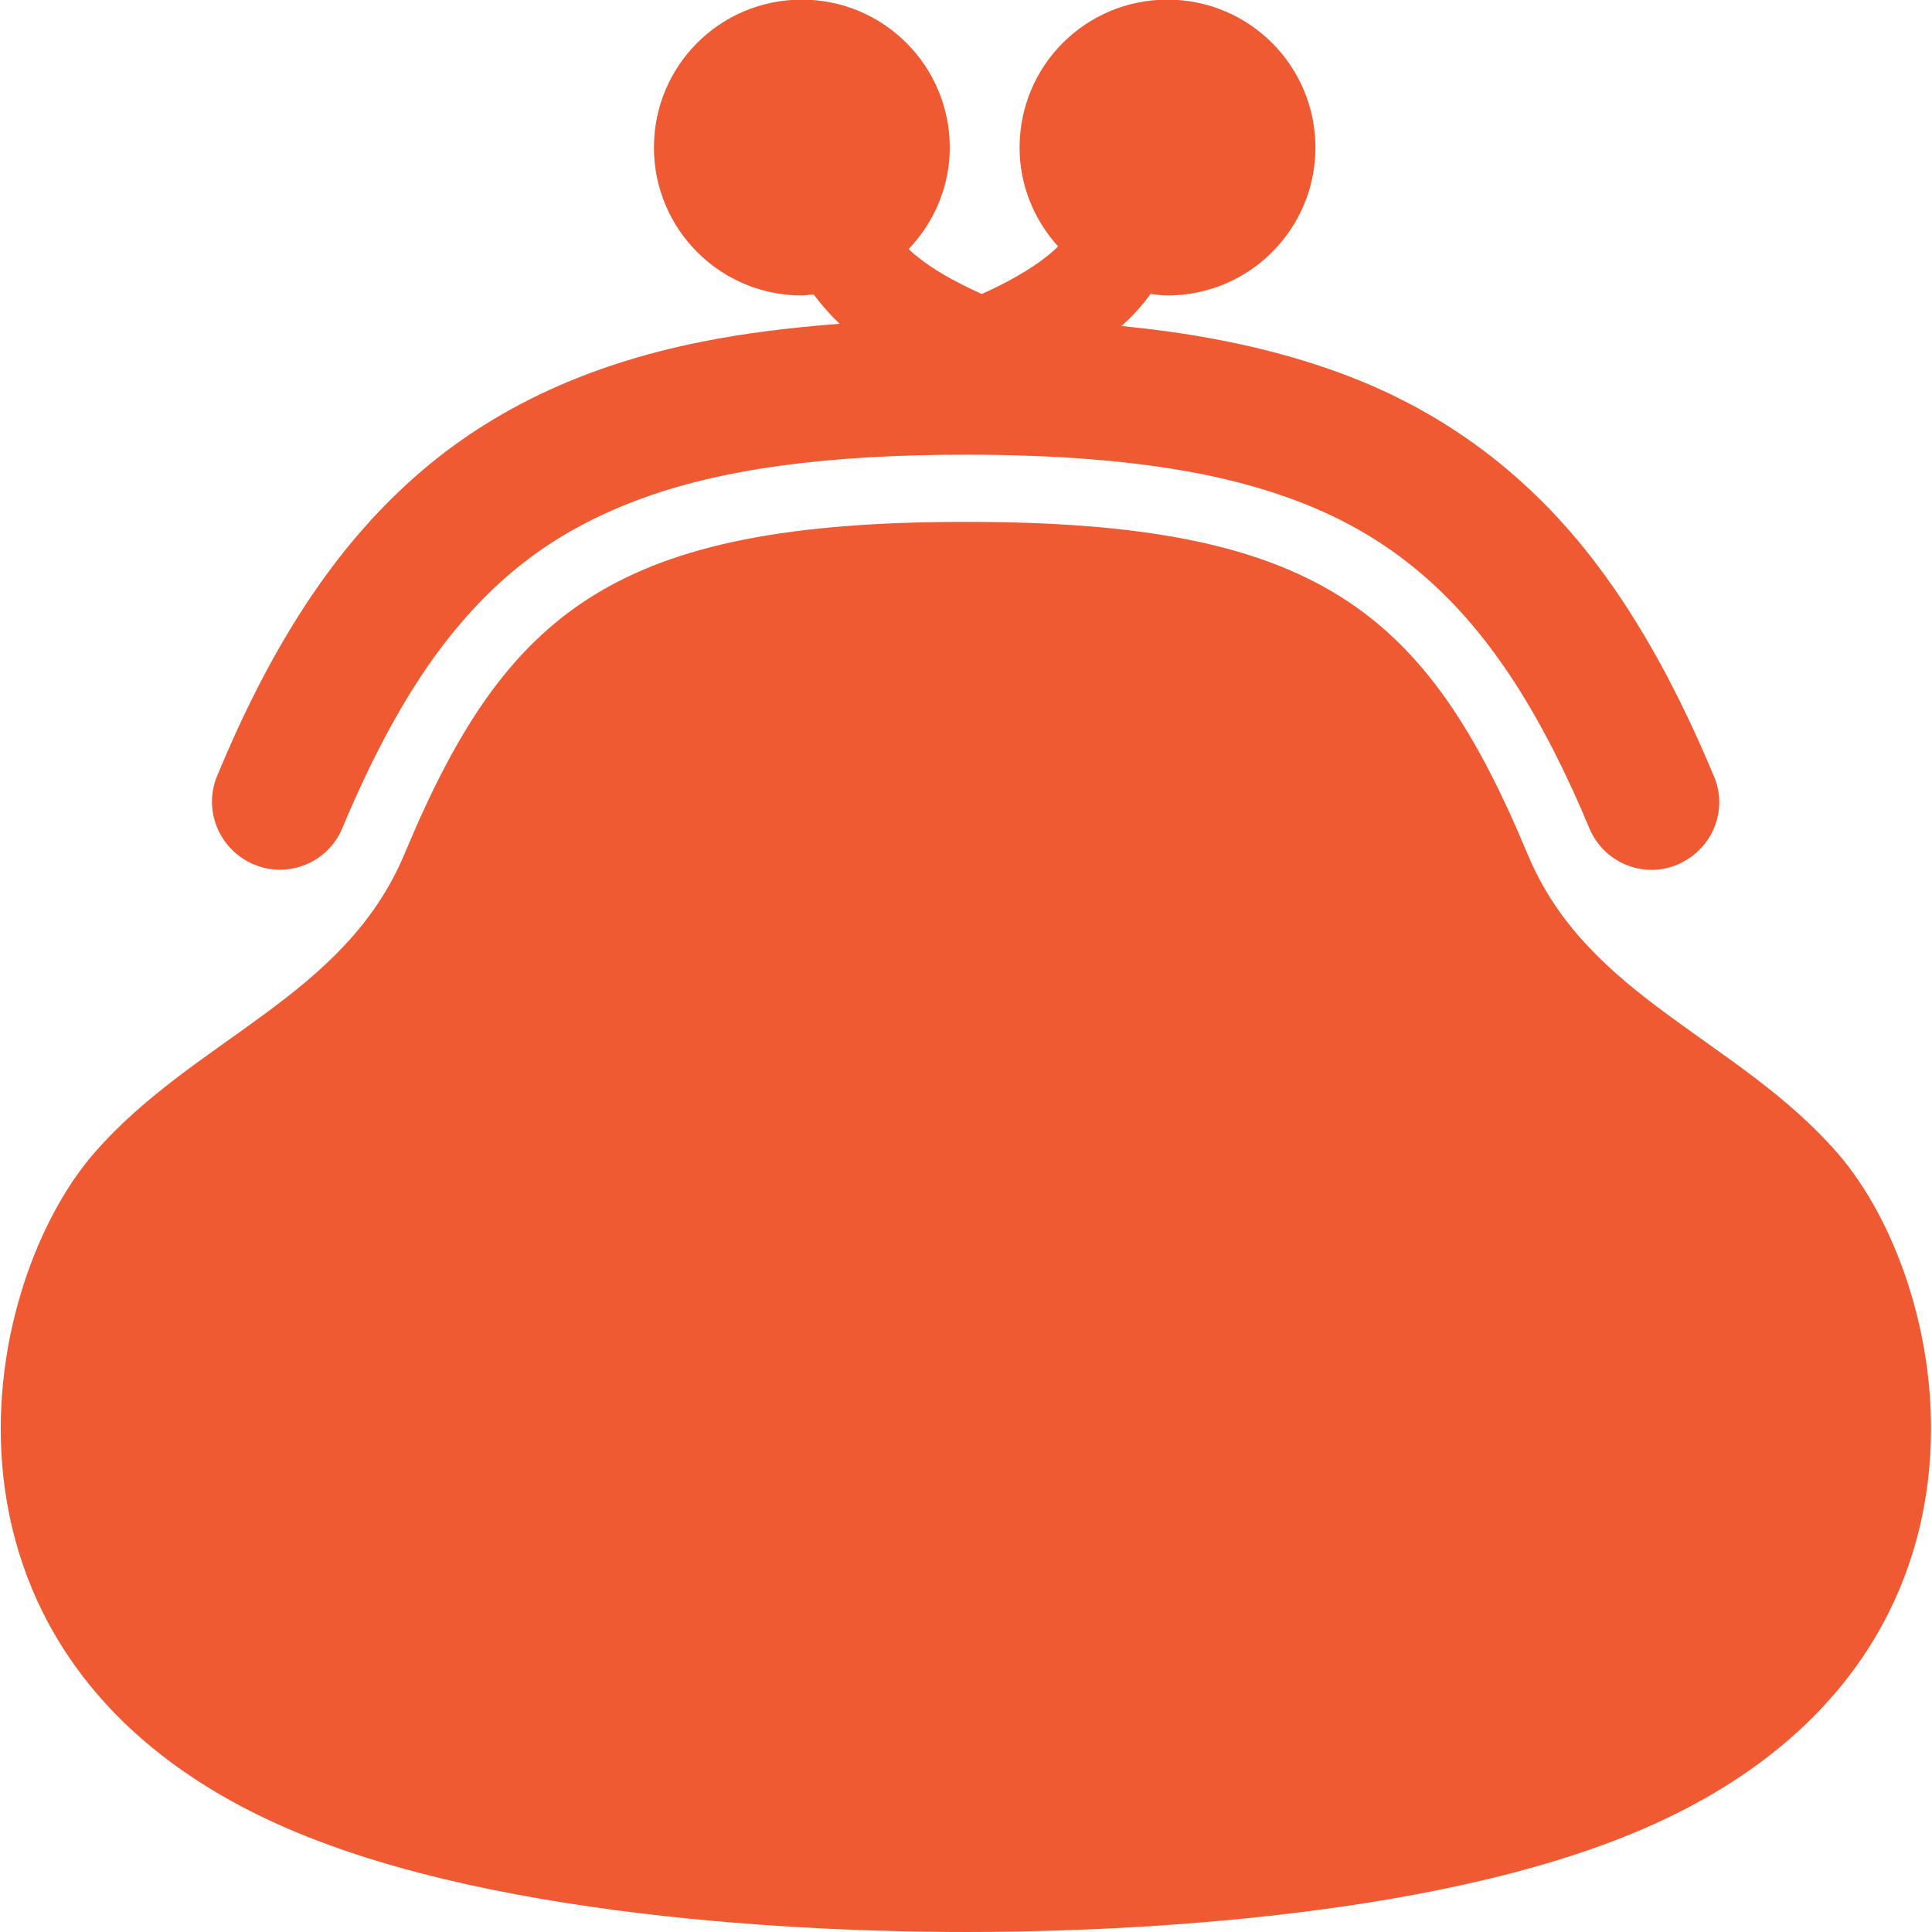 <?xml version="1.0" encoding="utf-8"?>
<!-- Generator: Adobe Illustrator 26.0.1, SVG Export Plug-In . SVG Version: 6.00 Build 0)  -->
<svg version="1.1" id="_x32_" xmlns="http://www.w3.org/2000/svg" xmlns:xlink="http://www.w3.org/1999/xlink" x="0px" y="0px"
	 viewBox="0 0 512 512" style="enable-background:new 0 0 512 512;" xml:space="preserve">
<style type="text/css">
	.st0{fill:#EF5A32;}
</style>
<g>
	<path class="st0" d="M67.3,229.1c9.1,3.8,19.6-0.5,23.4-9.6c8.2-19.6,16.8-35.4,26.3-48c14.4-18.9,30.2-30.8,52-39
		c21.8-8.2,50-12,86.9-12c24.6,0,45.4,1.7,62.9,5.2c26.4,5.4,45.2,14.6,61,29.1c15.8,14.5,29.1,35.2,41.4,64.7
		c3.8,9.1,14.3,13.5,23.4,9.6s13.5-14.3,9.6-23.4c-9-21.5-18.9-40-30.8-55.8c-17.8-23.7-40.4-40.8-68.1-51
		c-17.4-6.4-36.5-10.4-58.1-12.5c2.9-2.6,5.5-5.4,7.7-8.5c1.5,0.2,3,0.4,4.5,0.4c21.6,0,39.2-17.5,39.2-39.2
		c0-21.6-17.5-39.2-39.2-39.2s-39.2,17.5-39.2,39.2c0,10.1,3.9,19.2,10.2,26.2c-0.9,0.9-2,1.9-3.2,2.8c-4.3,3.4-10.3,6.8-17,9.8
		c-0.3-0.1-0.6-0.2-0.9-0.4c-6.4-2.9-12-6.1-16.1-9.4c-0.9-0.7-1.7-1.4-2.4-2.1c6.7-7,10.9-16.5,10.9-26.9
		c0-21.6-17.5-39.2-39.2-39.2s-39.2,17.5-39.2,39.2c0,21.6,17.5,39.2,39.2,39.2c1.1,0,2.1-0.2,3.1-0.3c2.1,2.8,4.4,5.4,6.9,7.8
		c-13,1-25.3,2.5-36.7,4.8c-31,6.2-57.1,18.4-78.1,37.8c-21,19.3-36.8,45-50.2,77.3C53.8,214.8,58.1,225.2,67.3,229.1z"/>
	<path class="st0" d="M486.8,305.4c-26.5-30.3-66.2-41-82-79.1c-26.9-64.5-55.7-88-148.8-88c-93.1,0-121.9,23.5-148.8,88
		c-15.9,38-55.5,48.7-82.1,79.1c-31.3,35.8-50,135.2,50.7,179C134.1,509.8,223.6,512,256,512c32.4,0,122-2.2,180.1-27.6
		C536.8,440.5,518.2,341.2,486.8,305.4z"/>
</g>
</svg>
